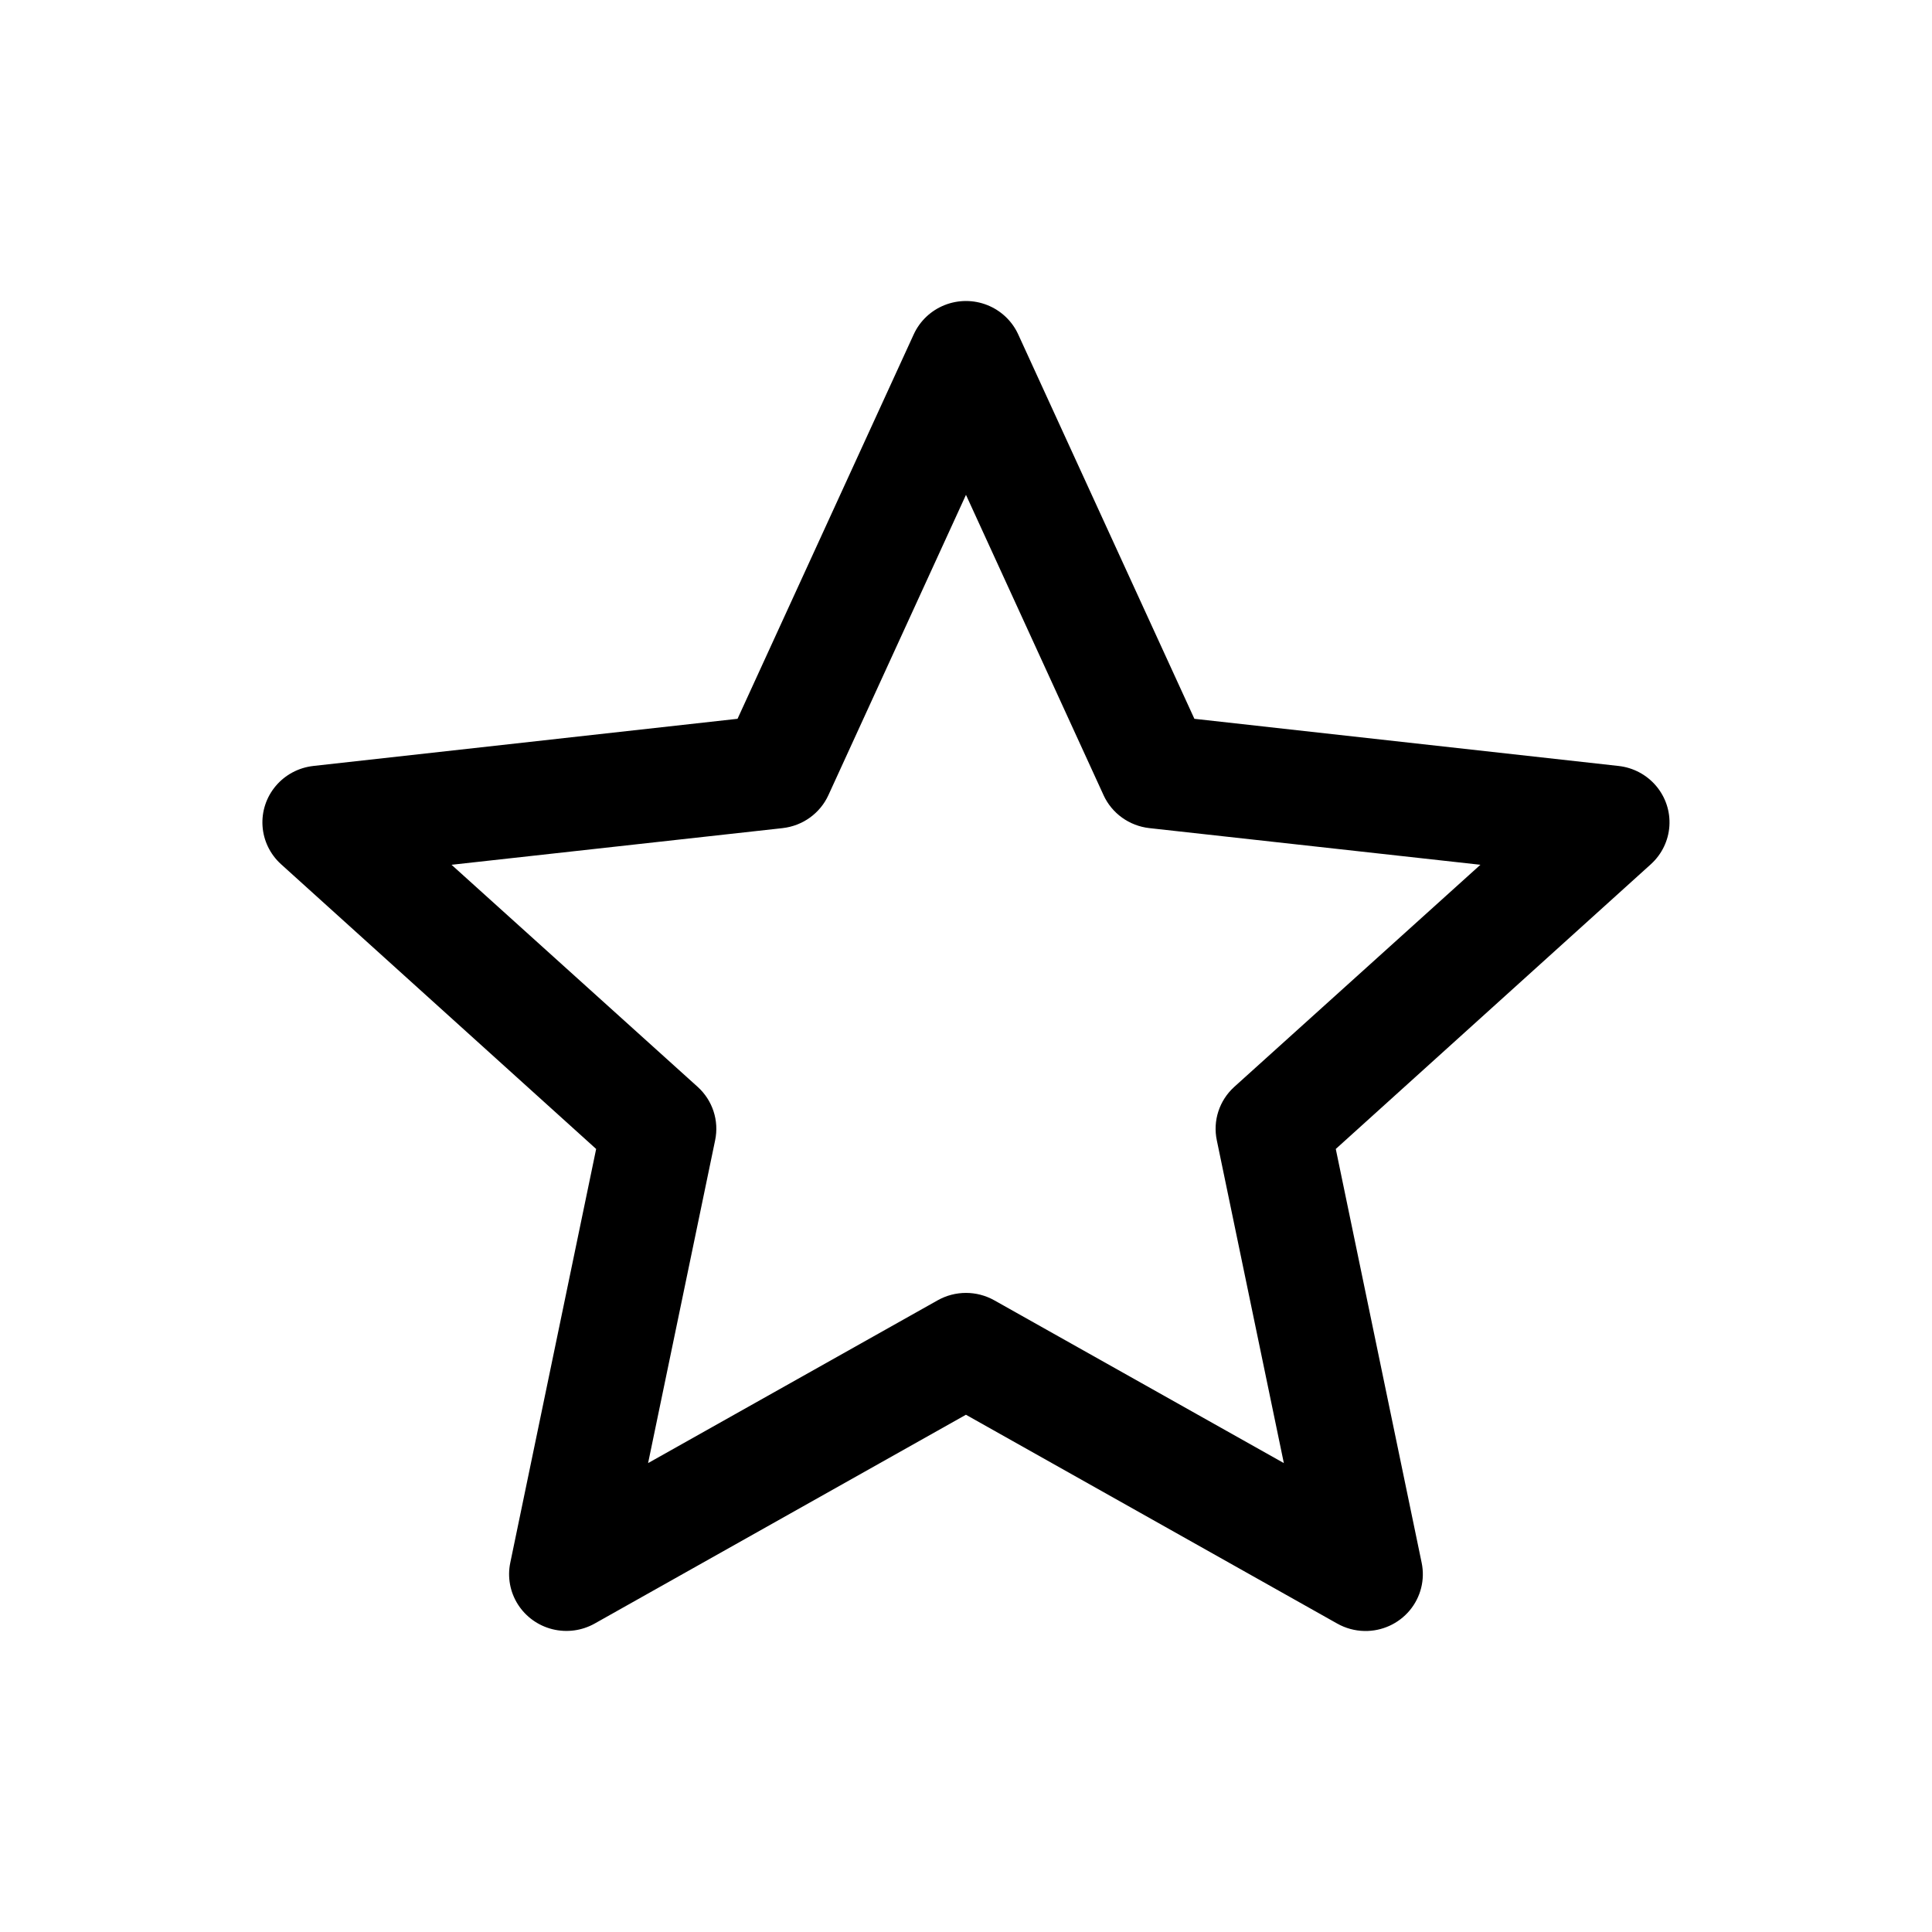 <?xml version="1.0" encoding="UTF-8"?>
<!-- The Best Svg Icon site in the world: iconSvg.co, Visit us! https://iconsvg.co -->
<svg fill="#000000" width="800px" height="800px" version="1.1" viewBox="144 144 512 512" xmlns="http://www.w3.org/2000/svg">
 <path d="m505.62 576.23c4.613 0.078 9.008-1.926 11.953-5.438 2.941-3.516 4.113-8.164 3.184-12.633l-22.762-109.67 83.551-75.504h-0.004c2.867-2.617 4.609-6.223 4.863-10.074 0.254-3.856-1-7.656-3.5-10.617-2.5-2.965-6.055-4.863-9.93-5.301l-112.45-12.5-46.715-101.93v-0.004c-1.625-3.512-4.551-6.273-8.176-7.711s-7.668-1.438-11.293 0-6.551 4.199-8.172 7.711l-46.715 101.93-112.45 12.5-0.004 0.004c-3.875 0.438-7.43 2.336-9.93 5.301-2.5 2.961-3.754 6.762-3.5 10.617 0.254 3.852 1.996 7.457 4.863 10.074l83.551 75.504-22.762 109.67c-0.785 3.793-0.062 7.738 2.019 11.016 2.082 3.277 5.363 5.637 9.156 6.582 3.793 0.945 7.809 0.406 11.211-1.508l98.371-55.328 98.371 55.328h0.004c2.211 1.254 4.707 1.934 7.254 1.98zm-21.387-44.496-76.734-43.137c-4.656-2.617-10.355-2.617-15.012 0l-76.734 43.137 17.762-85.531c1.098-5.203-0.664-10.59-4.625-14.172l-65.227-58.855 87.742-9.715-0.004-0.004c5.312-0.594 9.922-3.906 12.133-8.727l36.461-79.59 36.461 79.59h-0.004c2.211 4.82 6.82 8.133 12.133 8.727l87.742 9.715-65.227 58.855v0.004c-3.965 3.582-5.727 8.969-4.629 14.172z"/>
</svg>